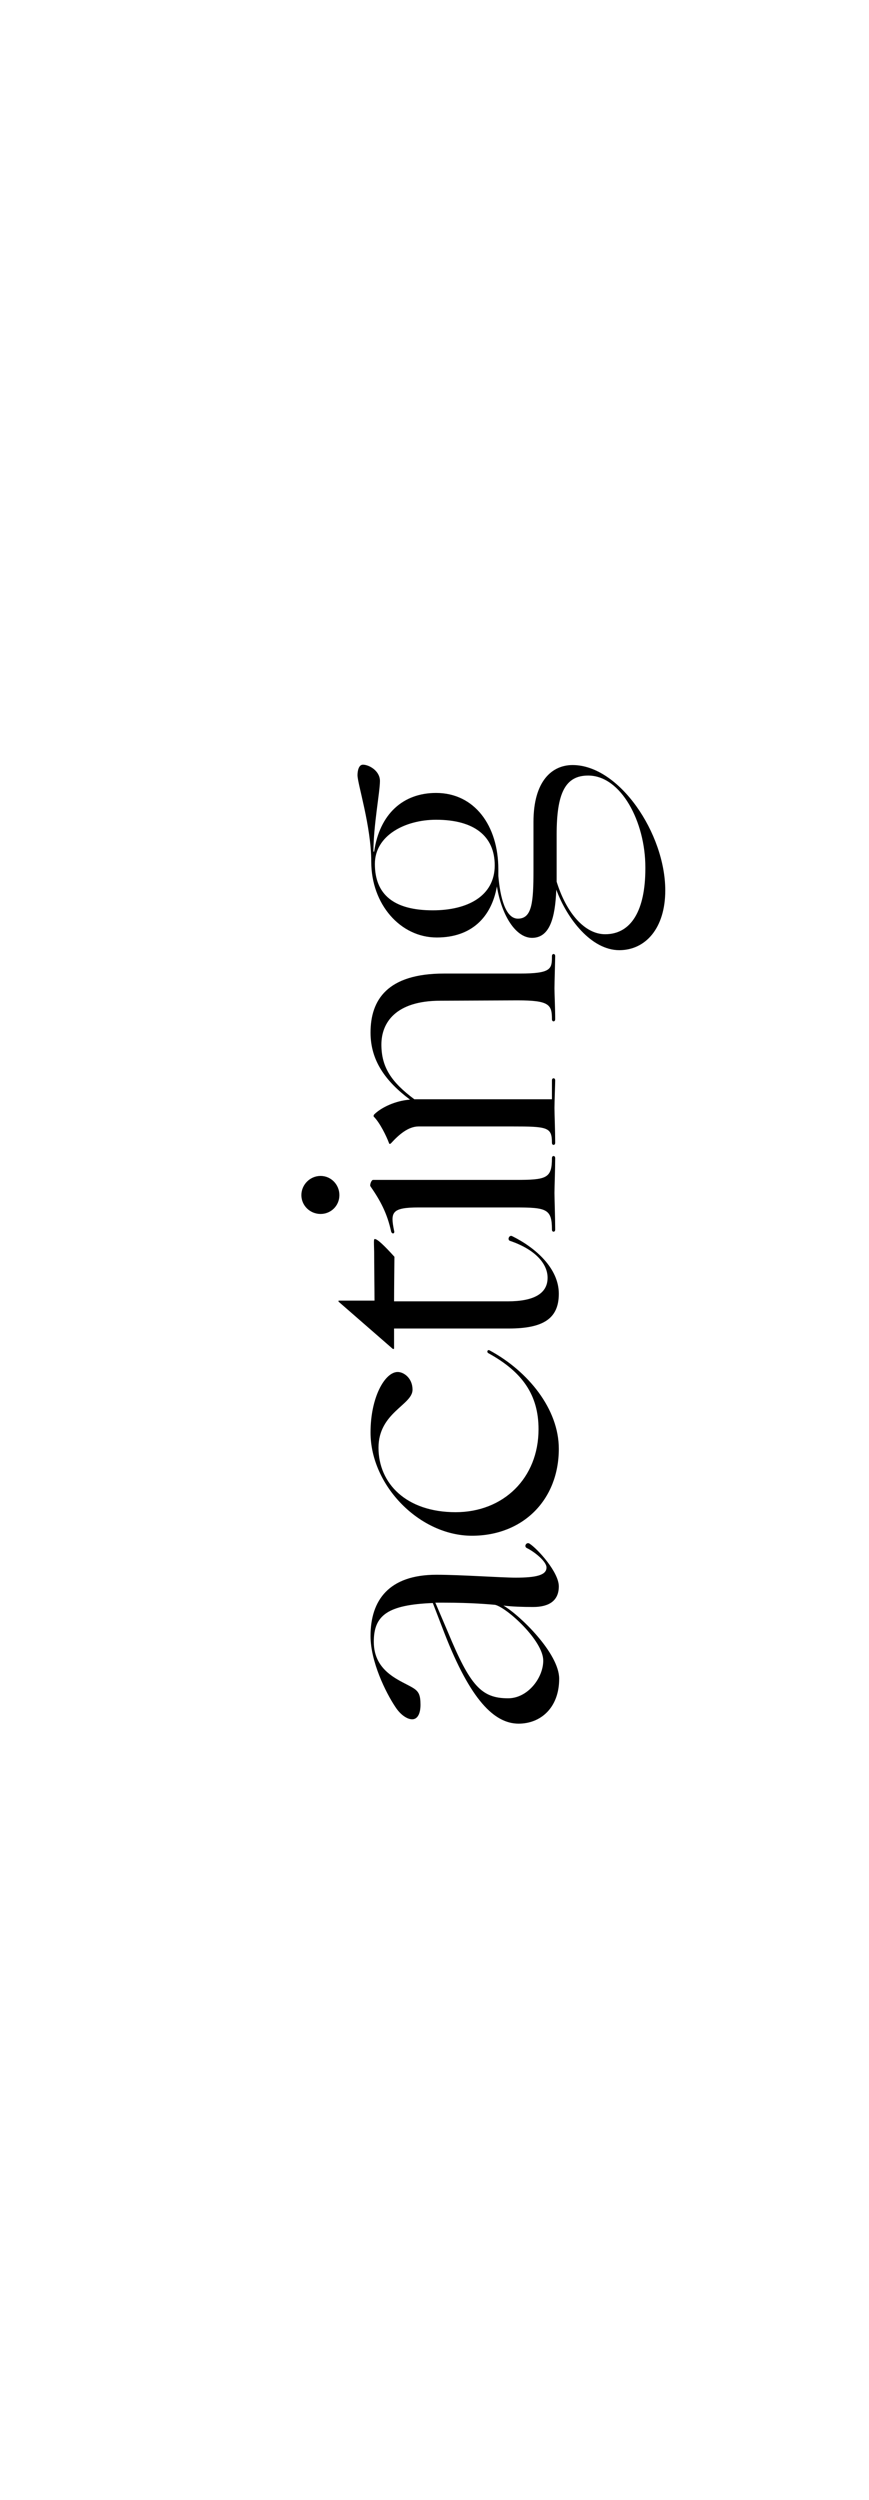 <svg width="288" height="828" viewBox="0 0 288 828" fill="none" xmlns="http://www.w3.org/2000/svg">
<path d="M168.4 562.514C159.52 562.514 155.8 558.314 148.48 540.674L144.28 530.834L146.8 530.834C156.76 530.834 162.52 531.434 164.08 531.554C168.04 532.514 180.04 543.434 180.04 550.034C180.04 555.794 174.88 562.514 168.4 562.514ZM185.32 556.034C185.32 547.634 172.36 535.034 166.84 531.794C169.36 532.154 173.44 532.274 176.68 532.274C182.08 532.274 185.2 530.114 185.2 525.434C185.2 520.754 178.24 513.074 175.48 511.274C174.52 510.674 173.56 512.114 174.52 512.714C177.04 513.914 181.12 517.154 181.12 519.194C181.12 521.714 177.76 522.554 170.92 522.554C166.12 522.554 152.68 521.594 144.64 521.594C128.92 521.594 122.8 529.994 122.8 541.874C122.8 550.394 127.84 560.594 130.96 565.274C132.88 568.274 135.16 569.474 136.6 569.474C138.4 569.474 139.36 567.554 139.36 564.674C139.36 561.434 138.76 560.354 137.2 559.274C133.36 556.754 123.88 554.234 123.88 543.794C123.88 535.034 128.44 531.554 143.44 530.954L147.28 540.914C155.92 563.114 163.84 570.914 171.88 570.914C179.2 570.914 185.32 565.634 185.32 556.034ZM151 500.873C134.68 500.873 125.44 491.393 125.44 479.513C125.44 467.873 136.72 465.353 136.72 460.313C136.72 456.473 133.84 454.433 131.8 454.433C127.6 454.433 122.8 462.713 122.8 474.473C122.8 492.113 139.12 508.673 156.4 508.673C173.32 508.673 185.2 496.793 185.2 479.873C185.2 466.673 175 454.193 162.4 447.353C162.04 447.113 161.68 447.113 161.56 447.473C161.44 447.833 161.56 448.073 162.04 448.313C173.08 454.433 178.48 461.993 178.48 473.393C178.48 489.593 166.84 500.873 151 500.873ZM112.48 430.794C112.12 430.794 112 430.914 112.36 431.274L130 446.634C130.36 446.994 130.6 446.754 130.6 446.634L130.6 440.034L168.64 440.034C180.16 440.034 185.2 436.674 185.2 428.514C185.2 420.114 177.52 413.274 169.72 409.434C168.76 408.954 168.04 410.634 169 410.994C177.16 413.754 181.48 418.434 181.48 423.234C181.48 428.394 177.04 431.034 168.28 431.034L130.6 431.034C130.6 426.954 130.72 417.354 130.72 416.274C127.36 412.554 125.08 410.394 124.24 410.394C123.88 410.394 123.88 410.634 124 414.594C124 418.434 124.12 427.314 124.12 430.794L112.48 430.794ZM106.24 402.094C109.72 402.094 112.48 399.334 112.48 395.854C112.48 392.374 109.72 389.494 106.24 389.494C102.76 389.494 99.88 392.374 99.88 395.854C99.88 399.334 102.76 402.094 106.24 402.094ZM170.8 399.934C181.12 399.934 182.92 400.414 182.92 407.254C182.92 408.214 184 408.214 184 407.254C184 403.774 183.76 396.934 183.76 395.134C183.76 393.214 184 387.094 184 383.614C184 382.654 182.92 382.654 182.92 383.614C182.92 390.334 181.12 390.814 170.8 390.814L123.64 390.814C123.04 390.814 122.44 392.614 122.8 392.974C126.04 397.654 128.32 401.854 129.64 407.974C130 408.934 130.96 408.574 130.6 407.614C129.4 401.614 129.64 399.934 138.76 399.934L170.8 399.934ZM147.16 322.463C128.32 322.463 122.8 331.223 122.8 342.023C122.8 351.263 127.72 358.103 135.88 364.223C130.96 364.583 126.28 366.863 124 369.143C123.76 369.503 123.76 369.743 123.88 369.863C125.92 371.903 128.08 376.343 128.92 378.623C129.04 378.983 129.28 378.983 129.64 378.623C132.16 375.863 135.28 373.103 138.76 373.103L169.72 373.103C181.48 373.103 182.92 373.343 182.92 378.503C182.92 379.463 184 379.463 184 378.503C184 375.023 183.76 368.903 183.76 366.983C183.76 365.063 184 358.823 184 357.863C184 356.903 182.92 356.903 182.92 357.863L182.92 364.103L137.32 364.103C129.76 358.463 126.4 353.543 126.4 345.983C126.4 338.783 131.08 331.463 145.96 331.463L171.52 331.343C182.08 331.343 182.92 332.783 182.92 337.583C182.92 338.543 184 338.543 184 337.583C184 334.103 183.76 329.183 183.76 327.383C183.76 325.463 184 317.663 184 316.703C184 315.743 182.92 315.743 182.92 316.703C182.92 320.903 182.8 322.463 172.24 322.463L147.16 322.463ZM163.96 286.64C163.96 296.72 155.08 301.52 143.44 301.52C130.6 301.52 124.24 296.36 124.24 286.16C124.24 276.68 134.32 271.52 144.52 271.52C157.12 271.52 163.96 276.92 163.96 286.64ZM213.88 287.72C213.88 301.52 209.2 309.44 200.56 309.44C193.84 309.44 187.72 302.48 184.48 292.04L184.48 276.44C184.48 262.88 187.24 256.88 194.92 256.88C205.84 256.88 213.88 272.24 213.88 287.24L213.88 287.72ZM125.92 258.68C125.92 255.32 122.32 253.28 120.28 253.28C118.84 253.28 118.48 255.44 118.48 256.76C118.48 259.64 123.04 273.68 123.04 285.44C123.04 299.48 132.64 310.52 144.76 310.52C156.28 310.52 162.88 303.8 164.68 293.6C166.24 303.2 170.92 310.64 176.32 310.64C182.08 310.64 184 304.28 184.36 294.68C187.96 304.4 196 314.72 205.24 314.72C213.88 314.72 220.48 307.52 220.48 294.92C220.48 276.08 205.24 253.4 189.76 253.4C183.04 253.4 176.8 258.56 176.8 272.24L176.8 288.32C176.8 298.88 176.32 304.28 171.64 304.28C167.56 304.28 165.76 297.32 165.16 290.12L165.16 287.96C165.16 273.44 157.24 262.64 144.52 262.64C133.6 262.64 125.8 269.6 124 282.08L123.76 282.08C123.76 273.44 125.92 262.28 125.92 258.68Z" fill="black"/>
</svg>
